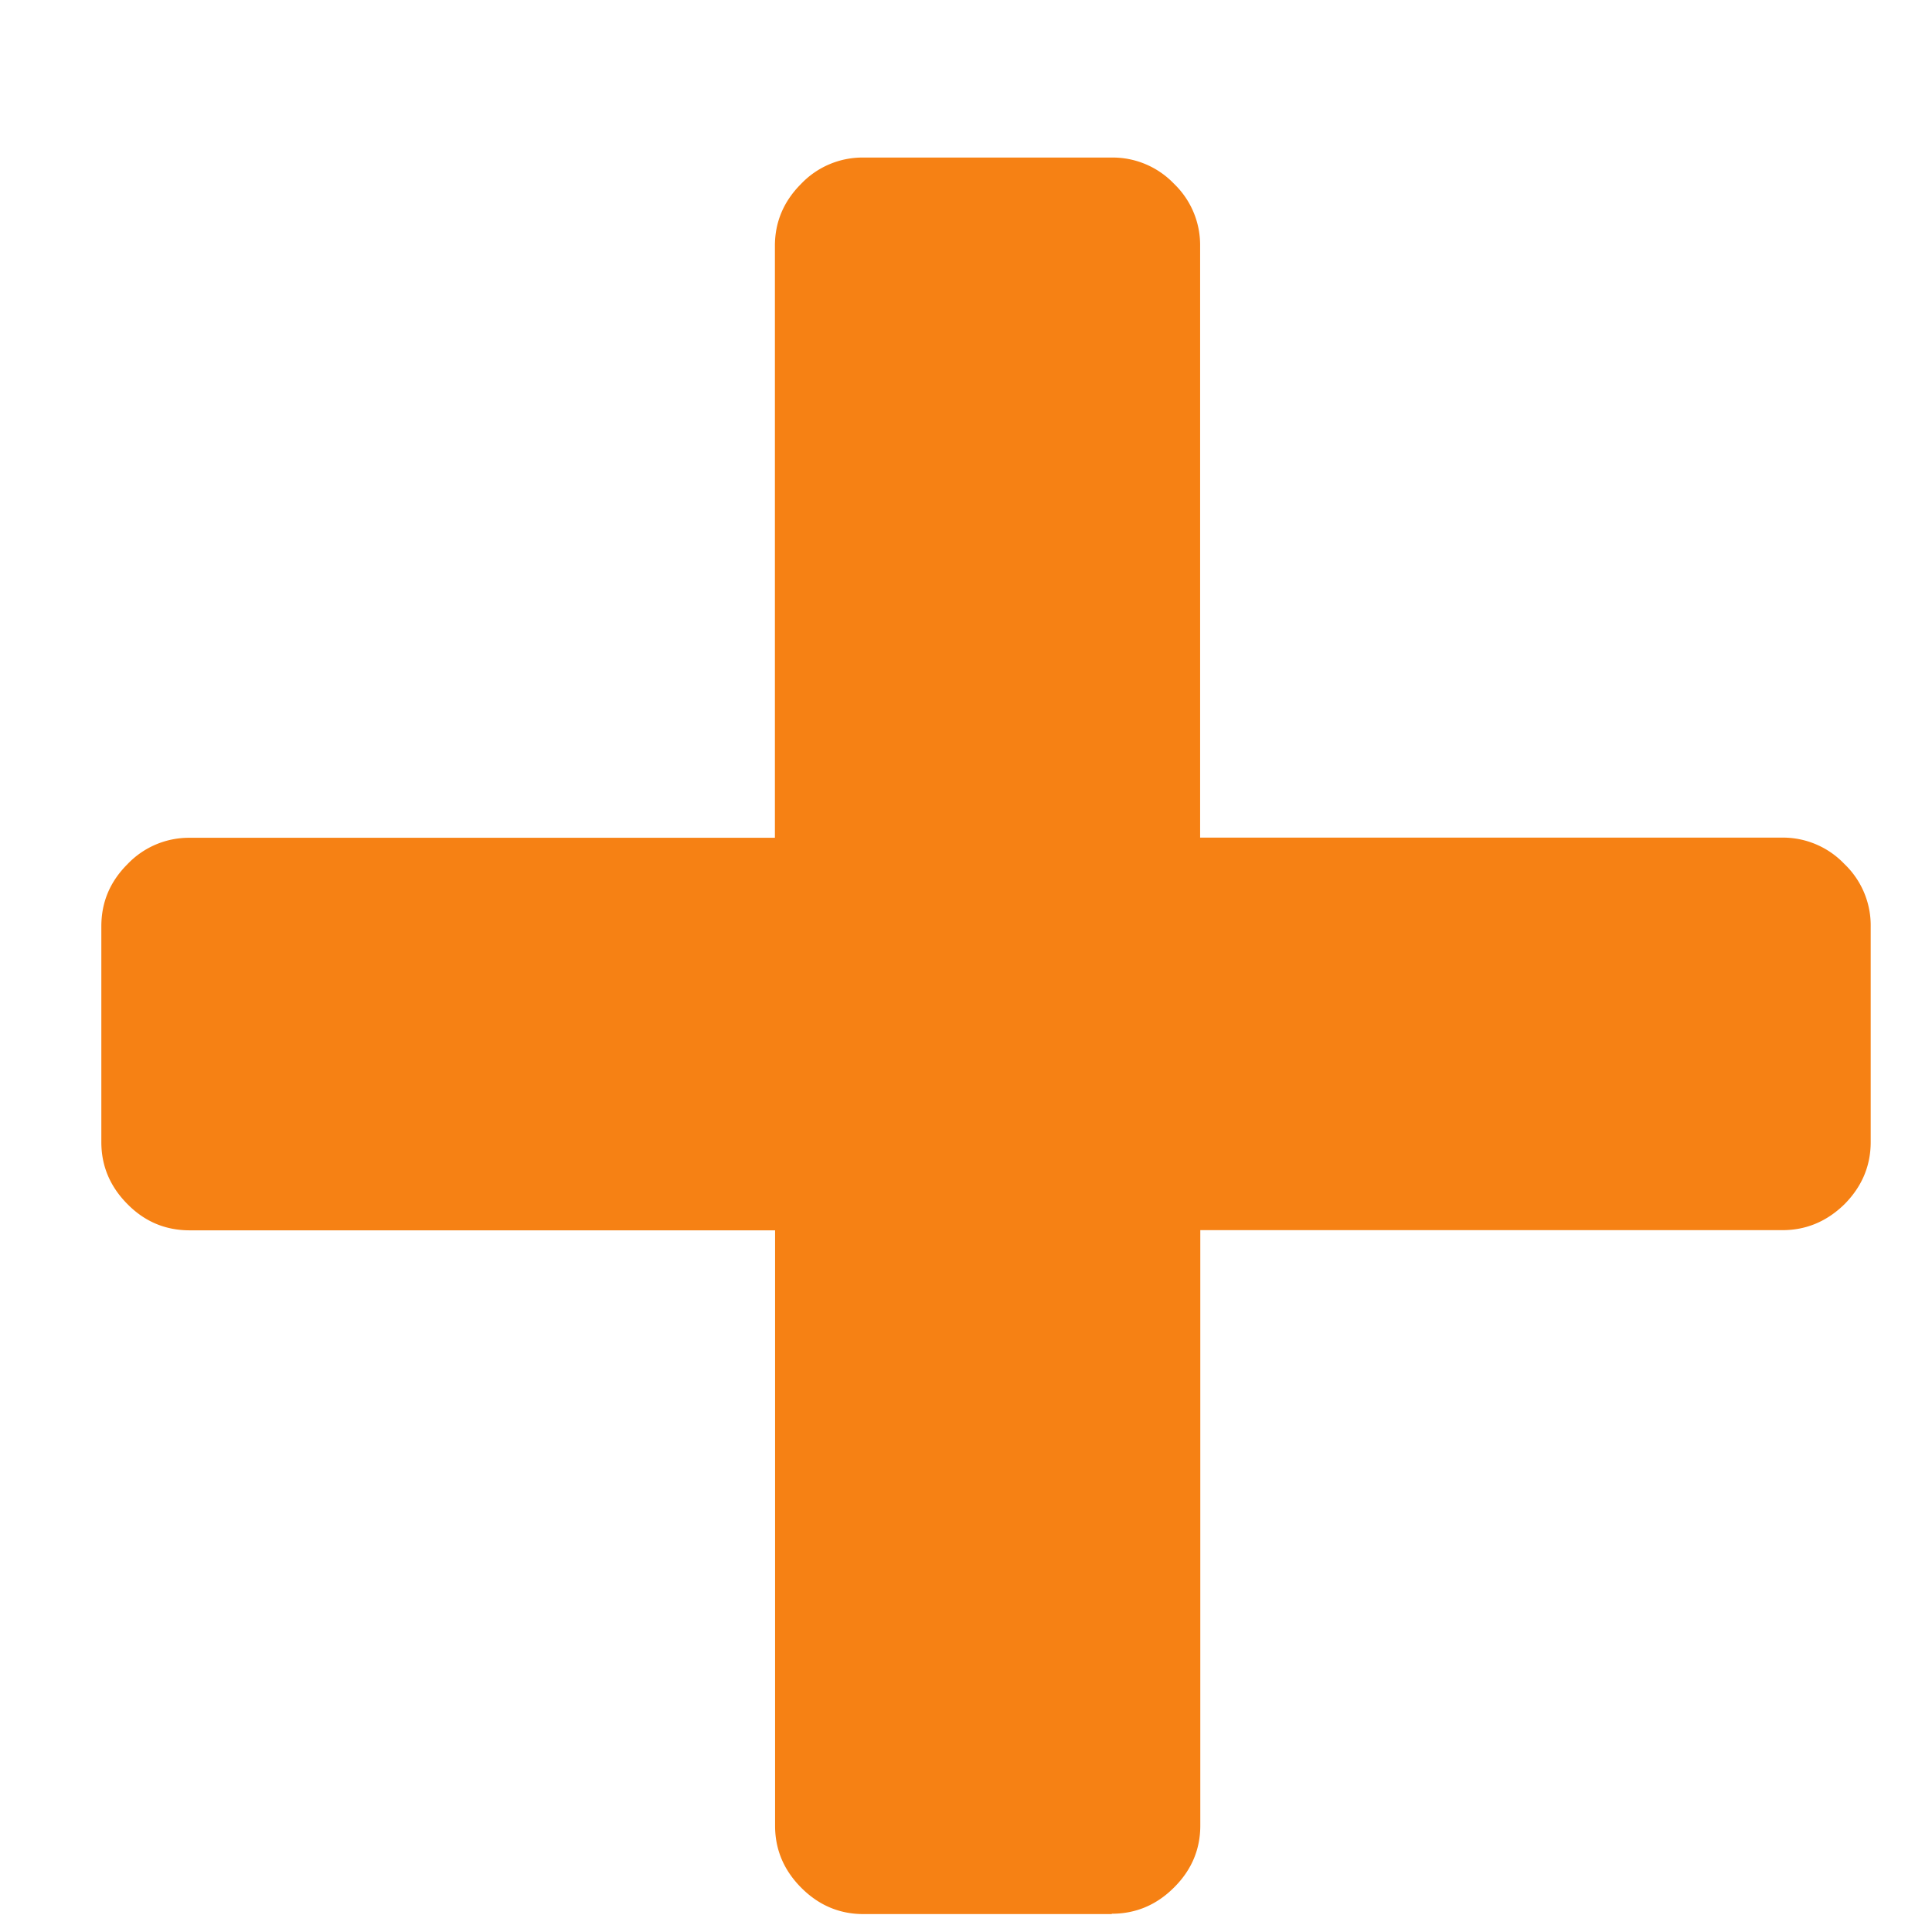 <svg xmlns="http://www.w3.org/2000/svg" width="11" height="11" fill="none"><path fill="#F68114" d="M6.33 10.896c.137 0 .255-.05.354-.149.1-.099.15-.217.15-.353v-3.39h3.314c.136 0 .254-.05.354-.148.099-.1.149-.218.149-.354v-1.23a.483.483 0 0 0-.15-.353.483.483 0 0 0-.353-.15H6.833V1.4a.483.483 0 0 0-.149-.354.483.483 0 0 0-.354-.149H4.915a.483.483 0 0 0-.354.15c-.099.099-.149.217-.149.353v3.37H1.08a.483.483 0 0 0-.354.15c-.1.1-.149.217-.149.354v1.229c0 .136.05.254.15.354.098.099.216.148.353.148h3.333v3.39c0 .136.05.254.15.354.099.099.217.149.353.149H6.33Z"/></svg>